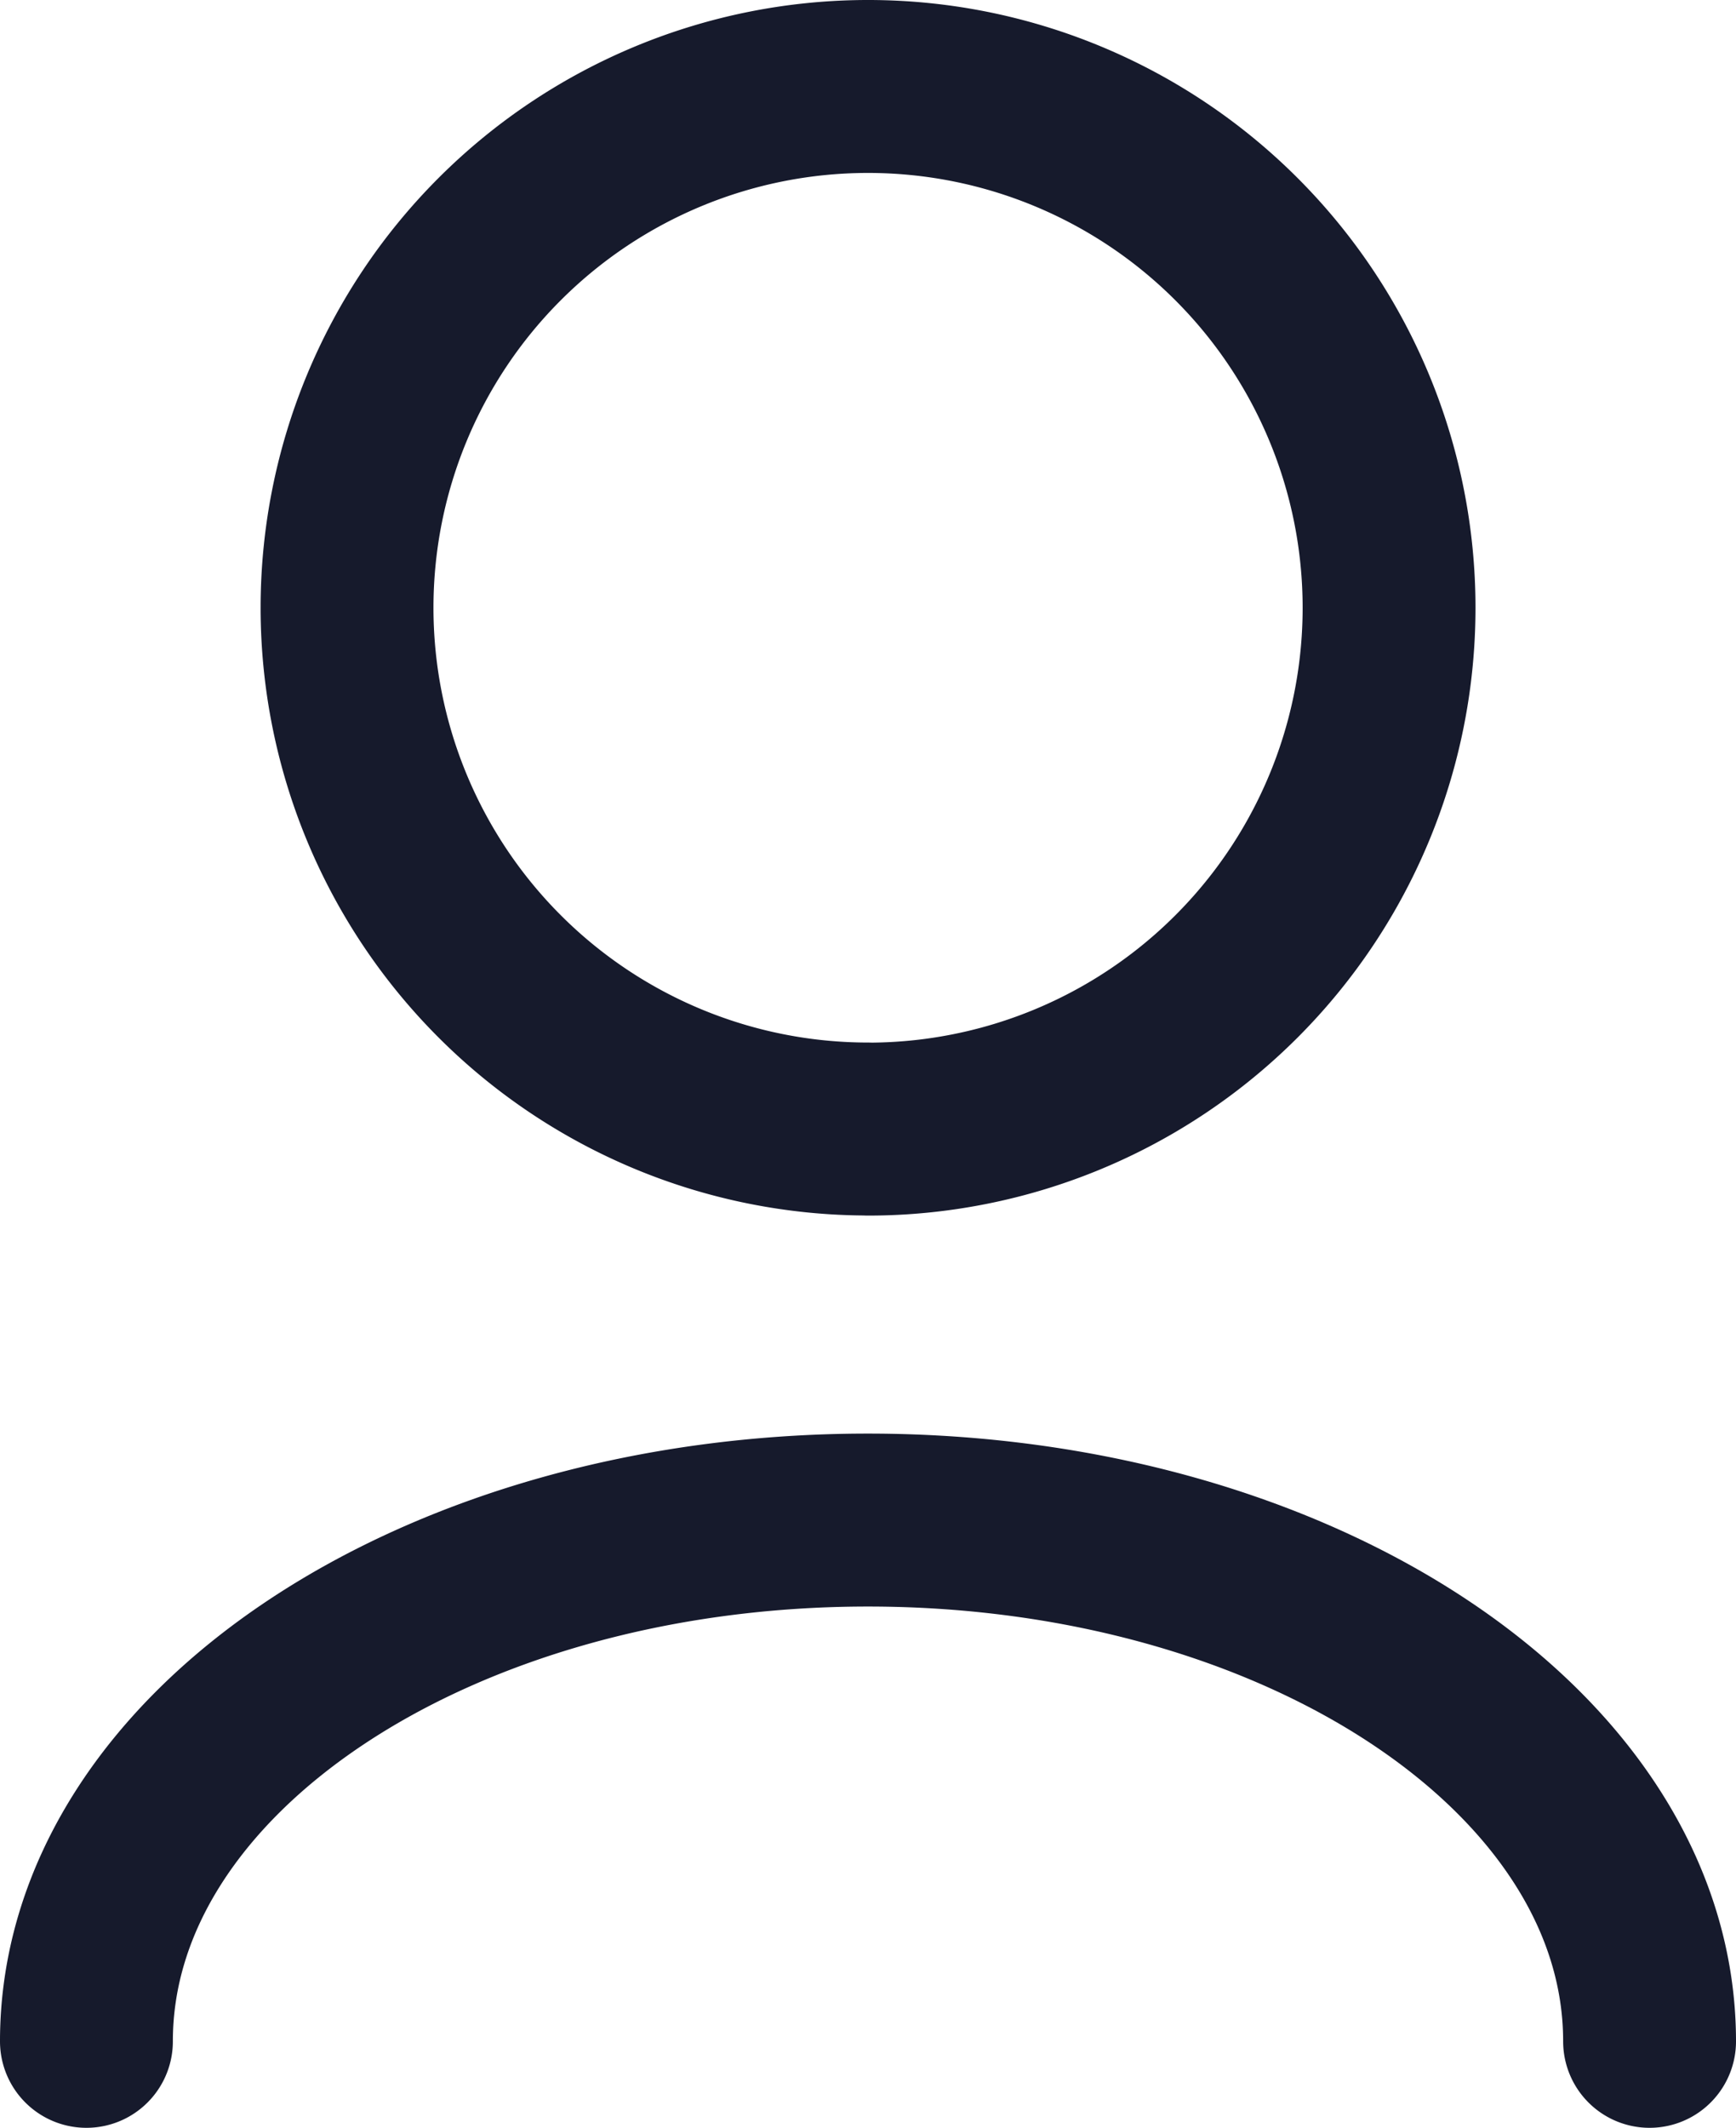 <svg xmlns="http://www.w3.org/2000/svg" width="17.073" height="20.916" viewBox="0 0 17.073 20.916">
  <path id="Vector" d="M21.373,23.216c0-2.83-3.441-5.124-7.687-5.124S6,20.386,6,23.216m7.687-8.968a5.124,5.124,0,1,1,5.124-5.124A5.124,5.124,0,0,1,13.687,14.249Z" transform="translate(-5.15 -3.15)" fill="none" stroke="#161a2c" stroke-linecap="round" stroke-linejoin="round" stroke-width="1.7"/>
</svg>
